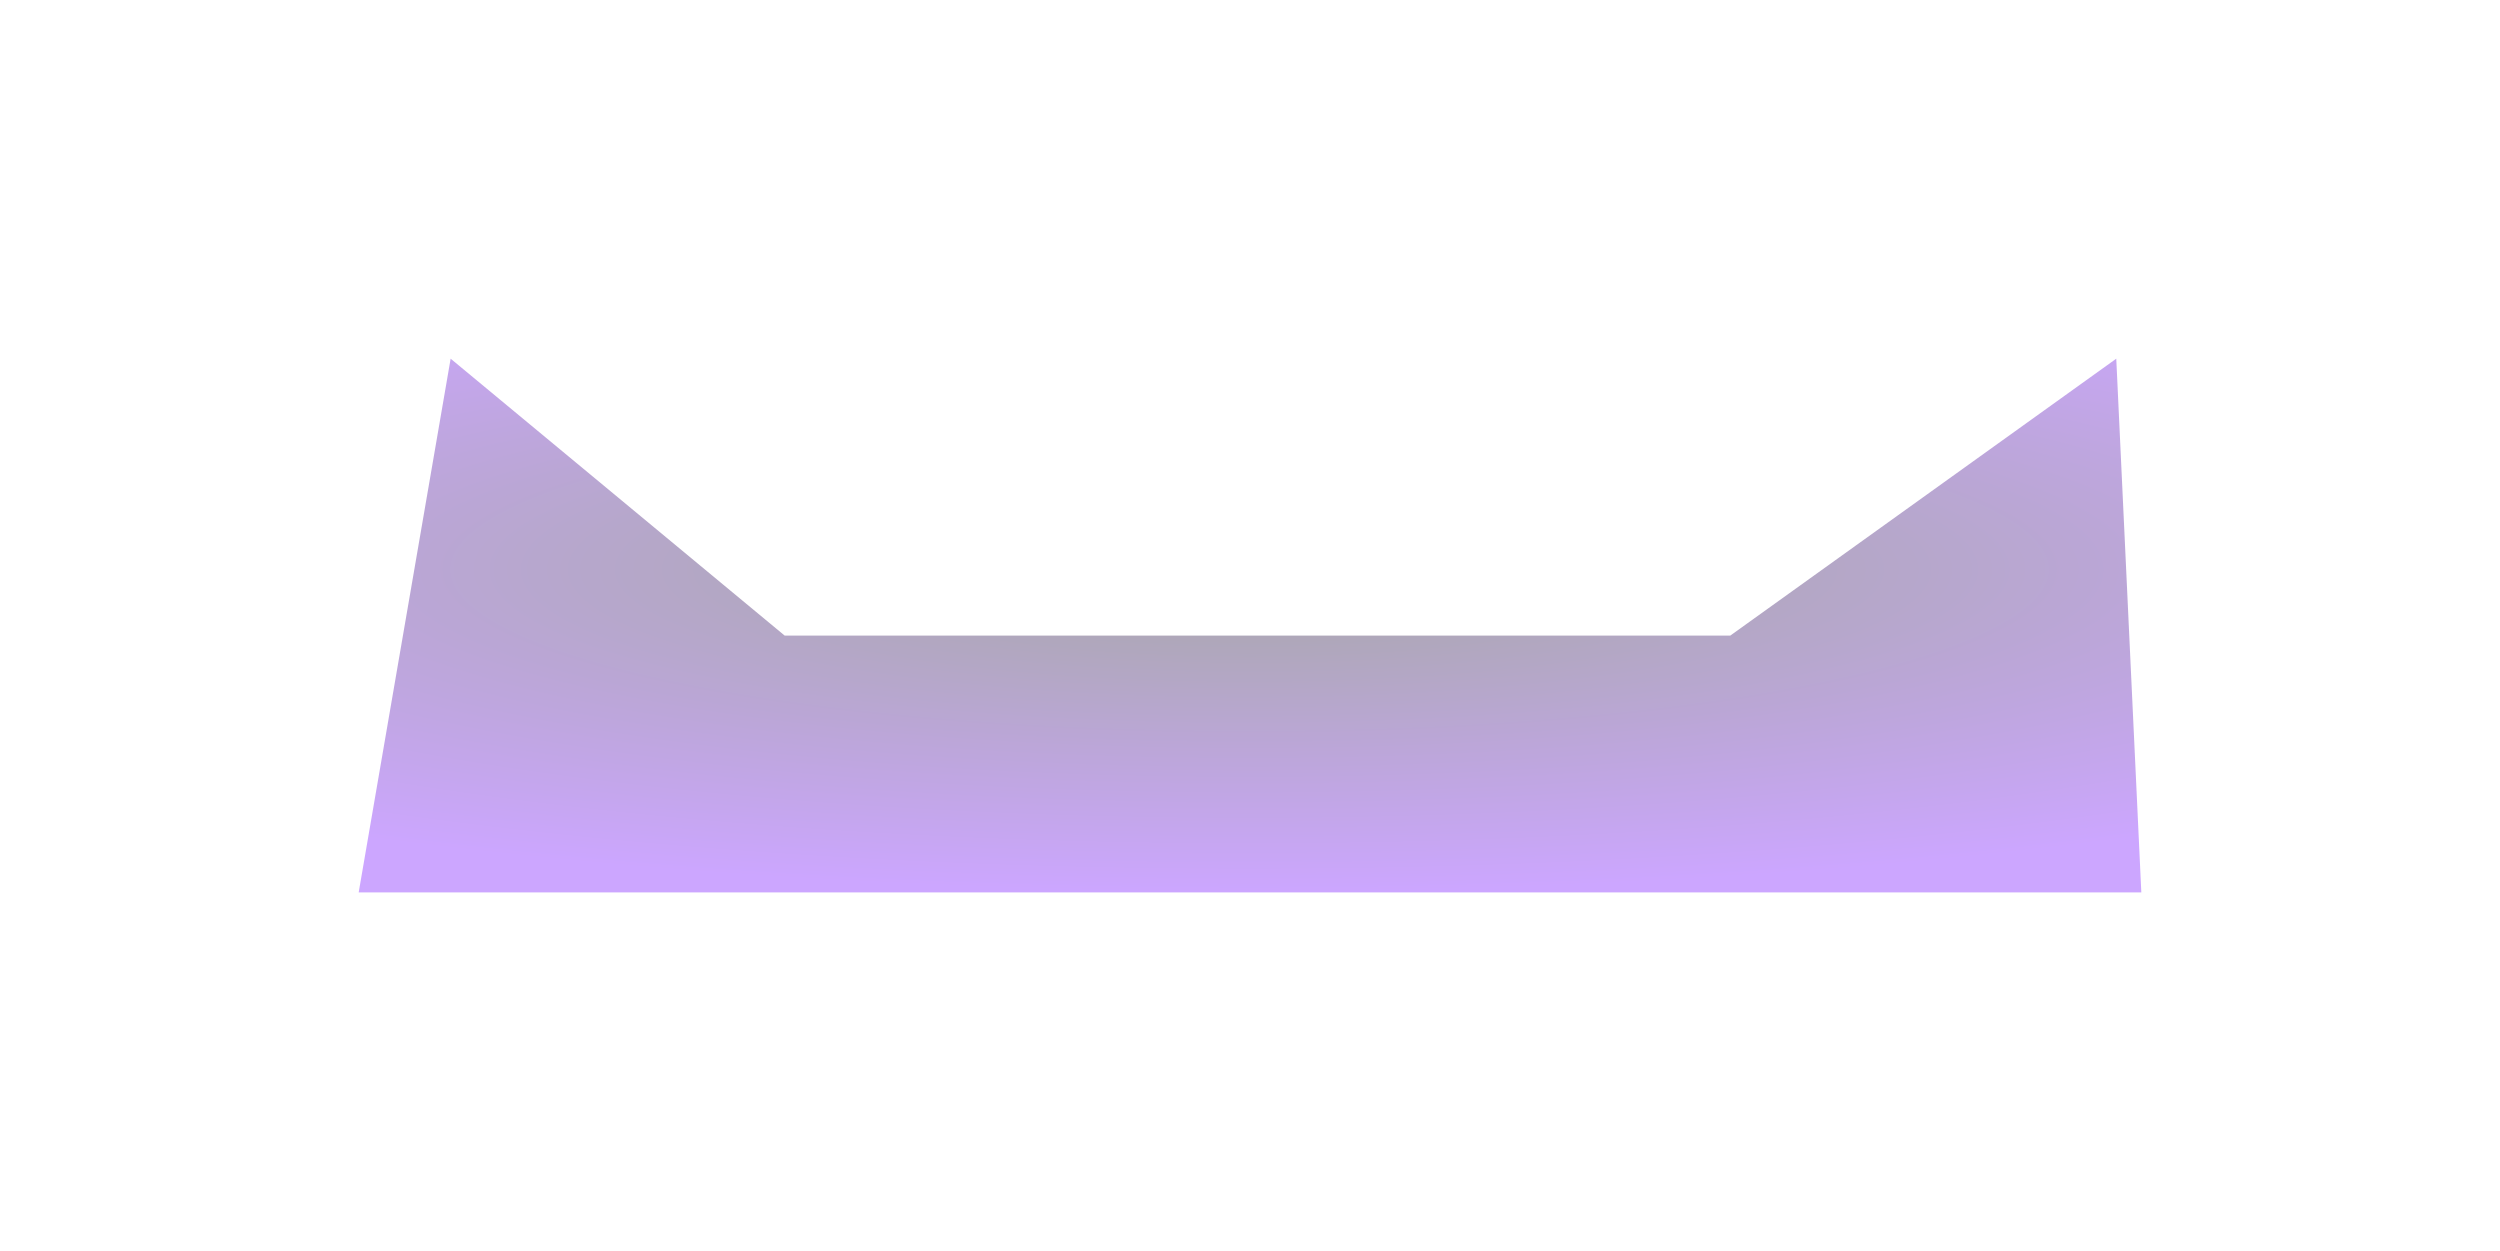 <svg width="5576" height="2791" viewBox="0 0 5576 2791" fill="none" xmlns="http://www.w3.org/2000/svg">
<g opacity="0.37" filter="url(#filter0_f_4897_4316)">
<path d="M1750.13 1417.63L1005.1 800.003L800.003 1990.42H4776L4720.11 800.003L3859.22 1417.63H1750.13Z" fill="url(#paint0_radial_4897_4316)"/>
</g>
<defs>
<filter id="filter0_f_4897_4316" x="0" y="0" width="5576" height="2790.42" filterUnits="userSpaceOnUse" color-interpolation-filters="sRGB">
<feFlood flood-opacity="0" result="BackgroundImageFix"/>
<feBlend mode="normal" in="SourceGraphic" in2="BackgroundImageFix" result="shape"/>
<feGaussianBlur stdDeviation="200" result="effect1_foregroundBlur_4897_4316"/>
</filter>
<radialGradient id="paint0_radial_4897_4316" cx="0" cy="0" r="1" gradientUnits="userSpaceOnUse" gradientTransform="translate(2786.98 1270.02) rotate(90) scale(720.693 3577.17)">
<stop stop-color="#0F0F0F"/>
<stop offset="1" stop-color="#750EFF"/>
</radialGradient>
</defs>
</svg>
